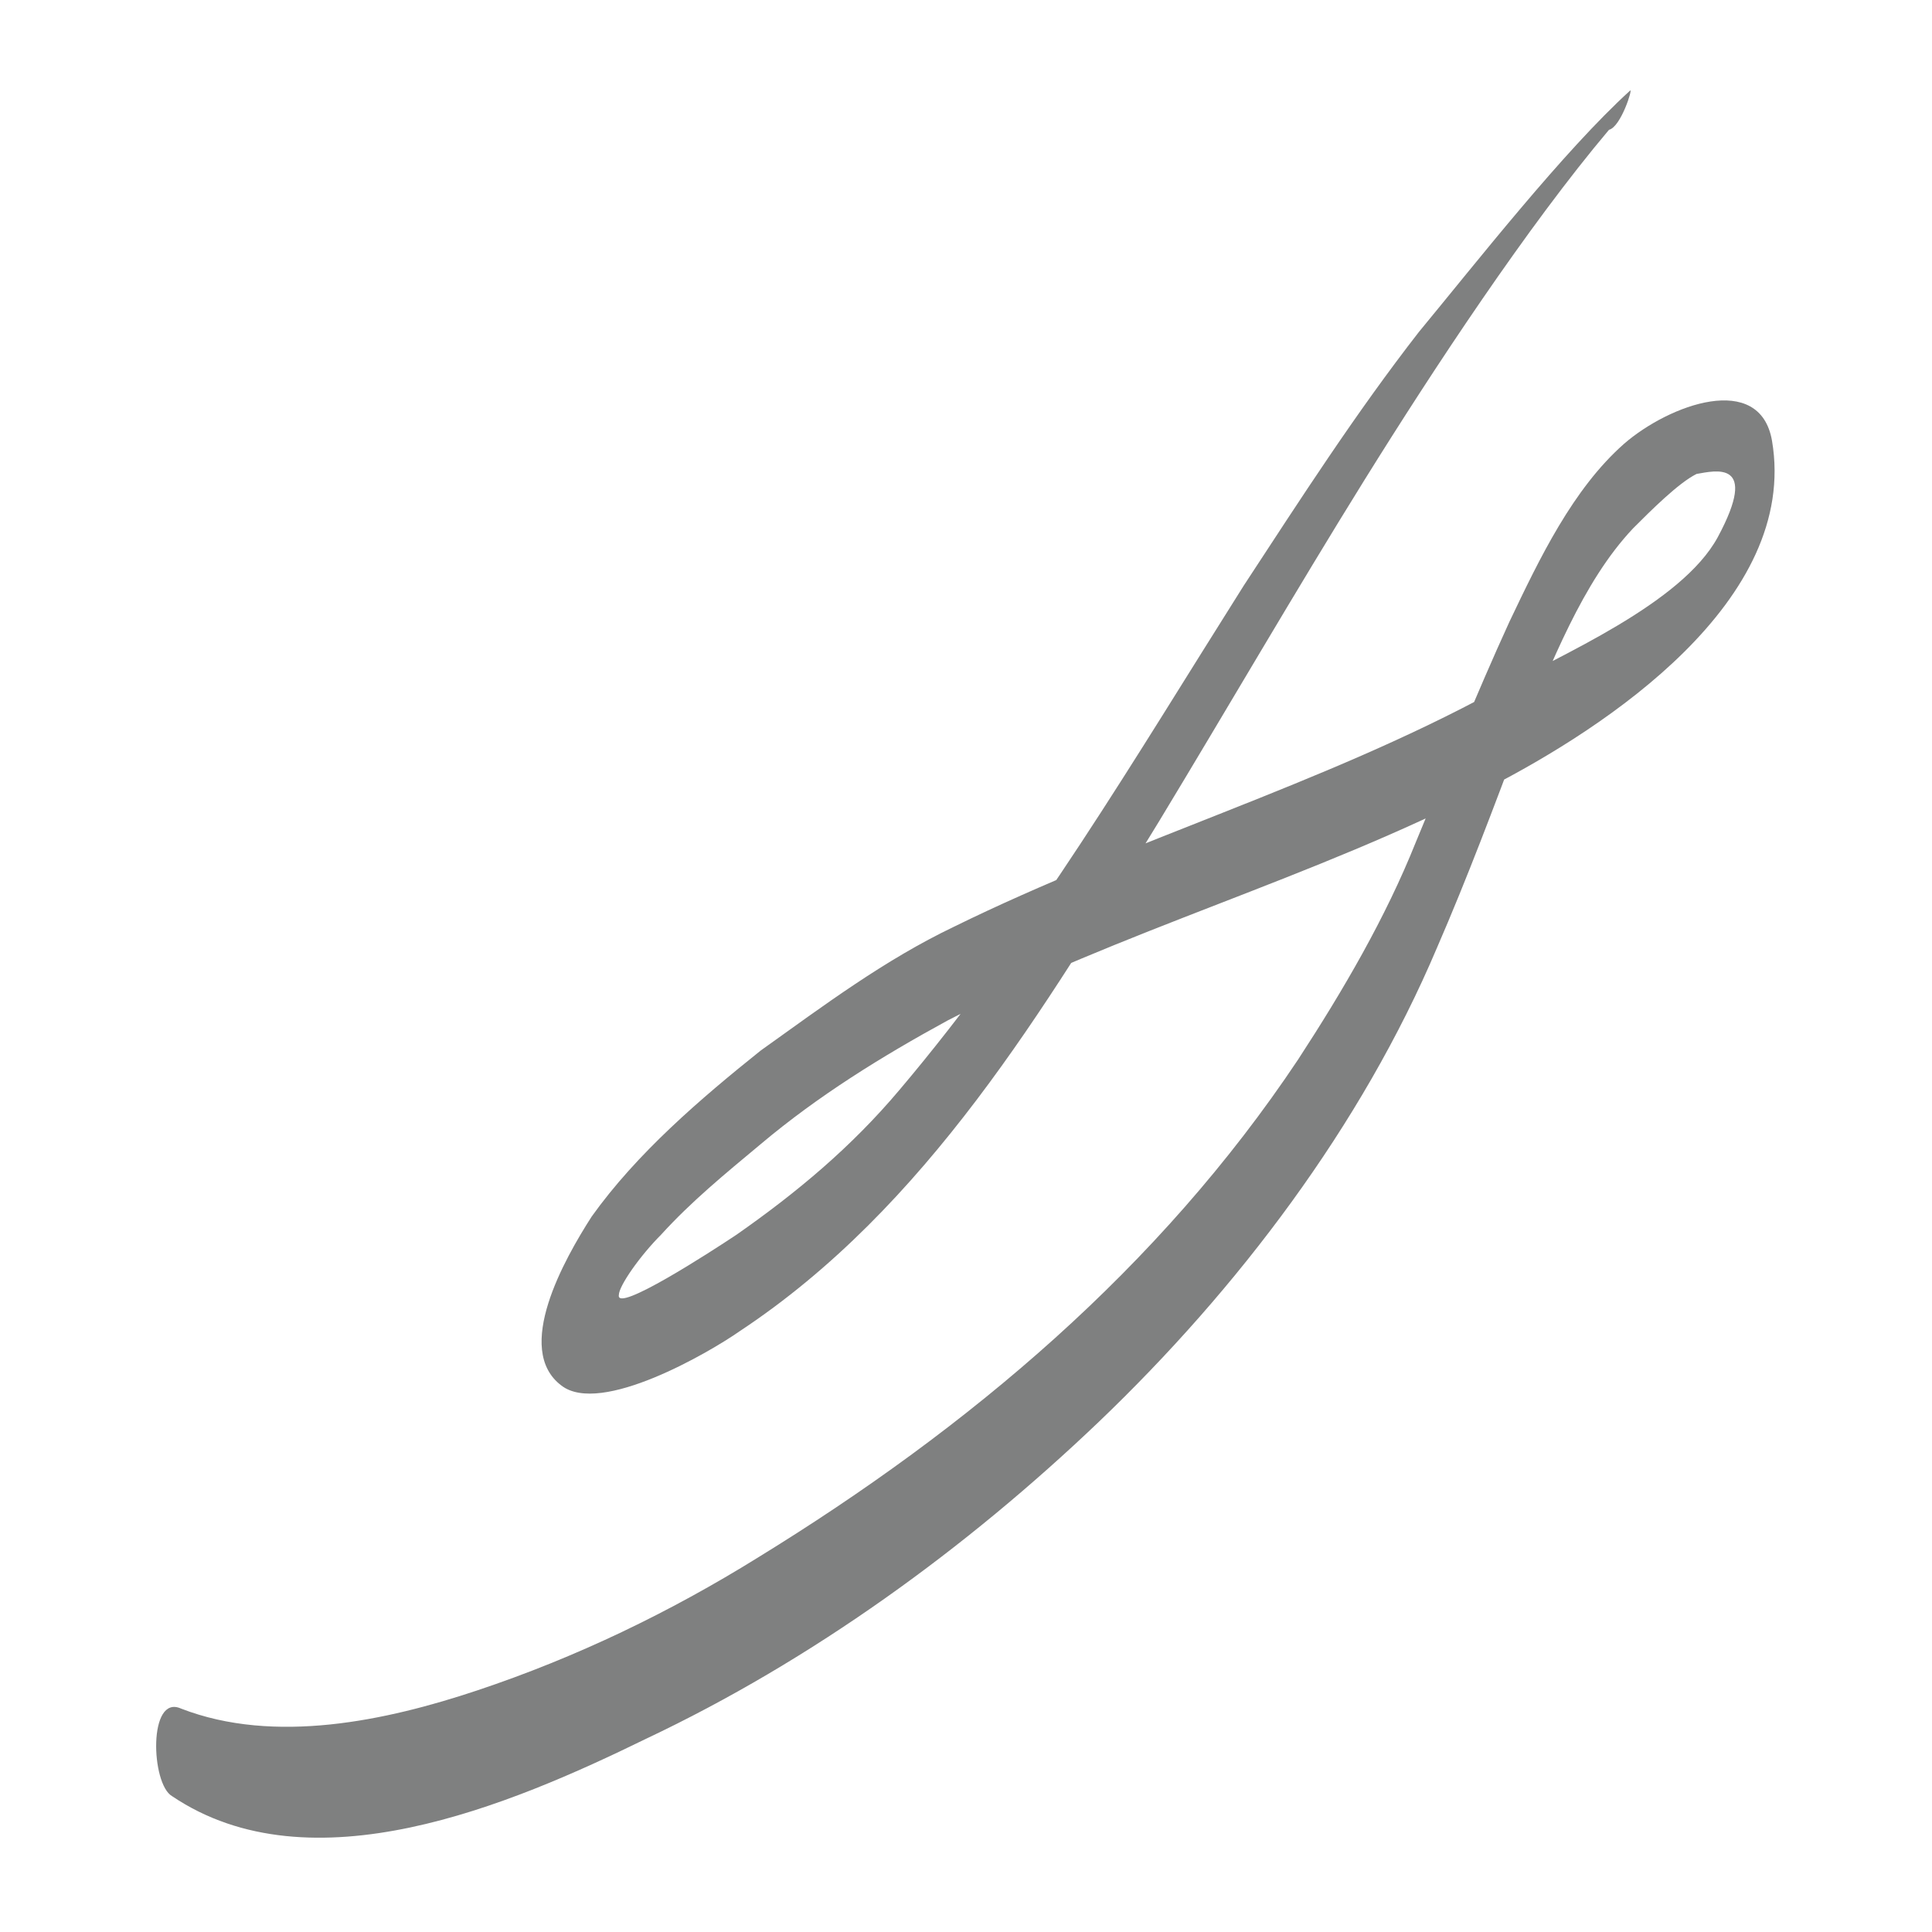 <?xml version="1.0" encoding="utf-8"?>
<!-- Generator: Adobe Illustrator 23.0.3, SVG Export Plug-In . SVG Version: 6.00 Build 0)  -->
<svg version="1.1" id="Layer_1" xmlns="http://www.w3.org/2000/svg" xmlns:xlink="http://www.w3.org/1999/xlink" x="0px" y="0px"
	 viewBox="0 0 64 64" style="enable-background:new 0 0 64 64;" xml:space="preserve">
<style type="text/css">
	.st0{fill:#7F8080;}
</style>
<path class="st0" d="M56.9,17.8c-1.2,2.2-5.2,3.9-7.4,5.1c-5.7,3.1-12,4.9-17.9,7.8c-2.3,1.1-4.3,2.6-6.4,4.1
	c-2,1.6-4.1,3.4-5.6,5.5c-0.9,1.4-2.6,4.4-1,5.6c1.3,1,4.9-1.1,5.9-1.8c6.2-4.1,10.1-10.7,13.9-16.9c2.3-3.8,4.5-7.6,6.8-11.3
	c2.3-3.7,5.4-8.4,8.1-11.6C53.7,4.2,54.1,2.9,54,3l0,0c-2.2,2-5.1,5.7-7,8c-2.1,2.7-3.9,5.5-5.8,8.4c-3.6,5.7-7,11.5-11.4,16.7
	c-1.6,1.9-3.4,3.4-5.4,4.8c-0.9,0.6-4,2.6-3.9,2c0-0.3,0.7-1.3,1.4-2c1-1.1,2.1-2,3.3-3c1.9-1.6,4-2.9,6.2-4.1
	c5.8-3,12.1-4.7,17.9-7.7c3.9-2,10.3-6.2,9.4-11.5c-0.4-2.3-3.4-1.2-4.9,0.1c-1.7,1.5-2.8,3.8-3.8,5.9c-1.1,2.4-2.1,4.9-3.1,7.3
	c-1,2.5-2.4,4.9-3.9,7.2c-4.6,6.9-10.9,12.2-17.9,16.5c-2.9,1.8-6,3.3-9.3,4.4c-3,1-6.7,1.8-9.8,0.6c-1.1-0.5-1,2.5-0.3,2.9
	c4.6,3.1,11.2,0.3,15.7-1.9c5.5-2.6,10.6-6.3,15-10.5c4.6-4.4,8.7-9.8,11.2-15.7c1-2.3,1.9-4.7,2.8-7.1c1-2.3,2-5,3.7-6.8
	c0.6-0.6,1.5-1.5,2.1-1.8C56.8,15.6,58.3,15.2,56.9,17.8z"/>
<g>
</g>
<g>
</g>
<g>
</g>
<g>
</g>
<g>
</g>
<g>
</g>
</svg>
